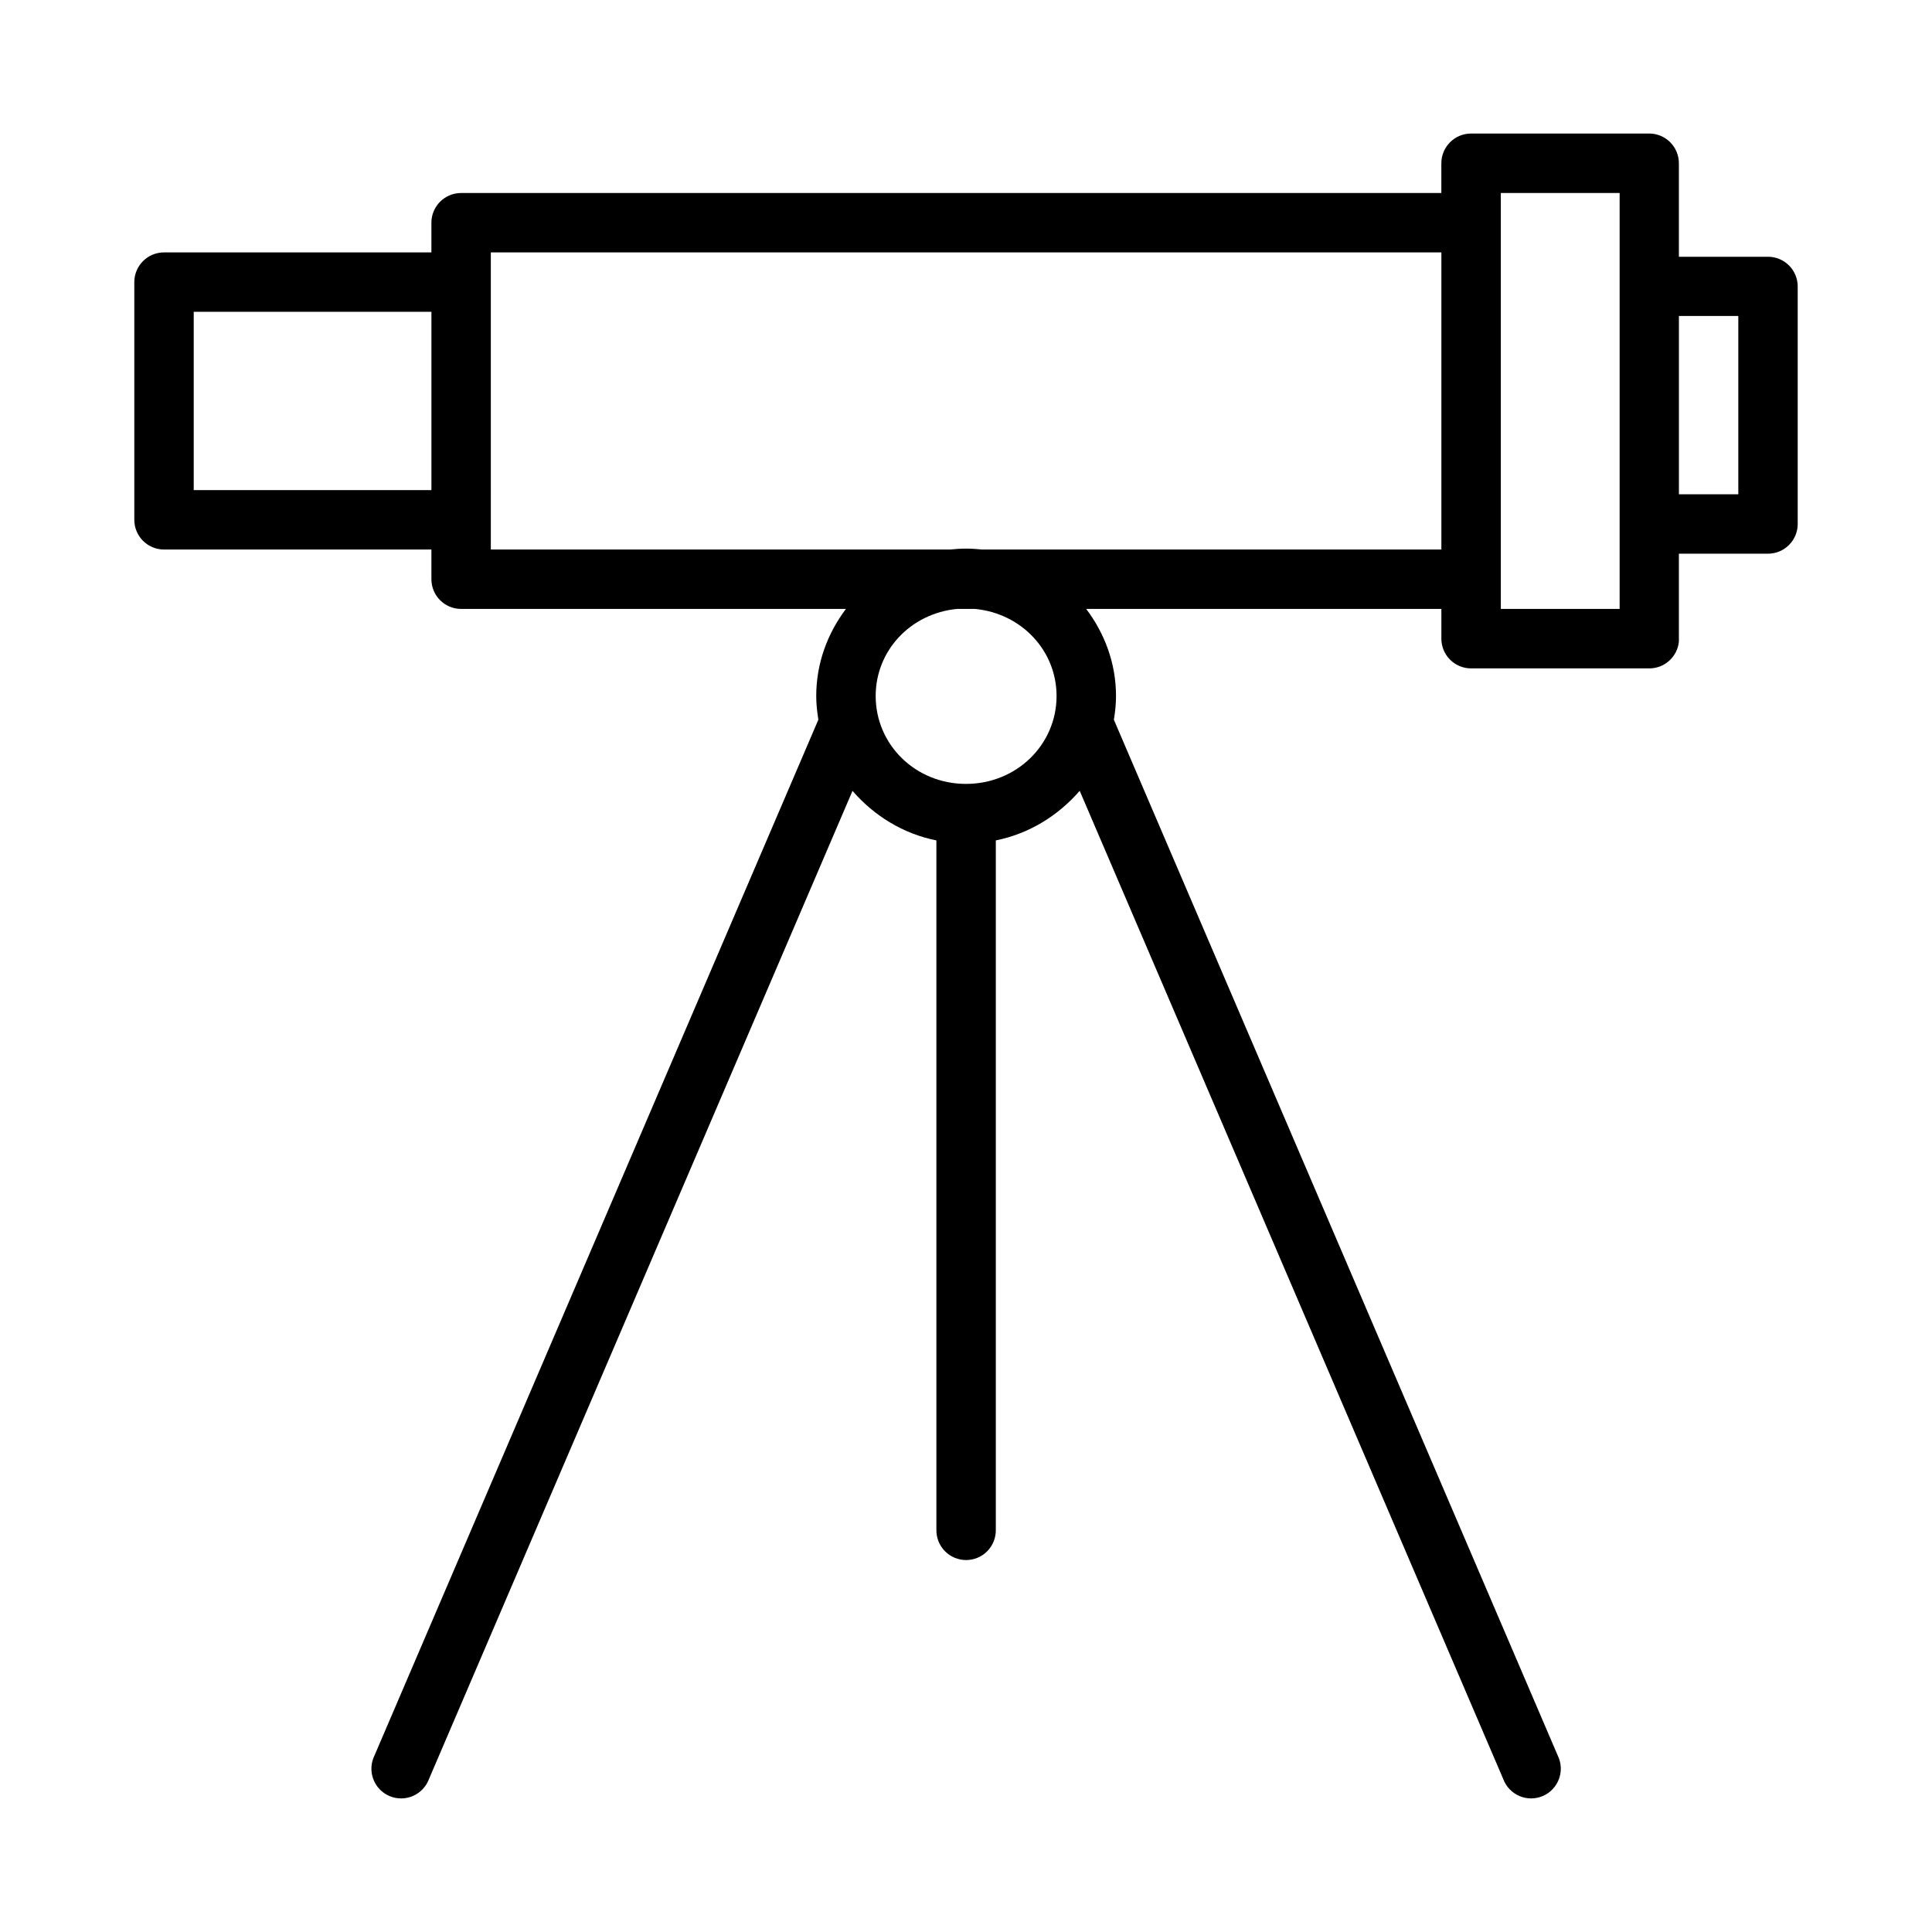 <?xml version="1.0" encoding="UTF-8"?>
<!-- Uploaded to: ICON Repo, www.svgrepo.com, Generator: ICON Repo Mixer Tools -->
<svg fill="#000000" width="800px" height="800px" version="1.1" viewBox="144 144 512 512" xmlns="http://www.w3.org/2000/svg">
 <path d="m533.83 179.39c-2.09 0.004-4.094 0.836-5.566 2.32-1.477 1.48-2.301 3.488-2.293 5.582v7.856h-259.8c-4.348 0.016-7.859 3.555-7.844 7.902v7.84h-70.832c-2.098-0.008-4.113 0.824-5.598 2.309-1.48 1.48-2.312 3.496-2.305 5.594v62.934c-0.008 2.098 0.824 4.113 2.305 5.594 1.484 1.484 3.5 2.316 5.598 2.309h70.832v7.84c-0.016 4.348 3.496 7.887 7.844 7.902h102.01c-4.879 6.481-7.871 14.41-7.871 23.078 0 2.141 0.238 4.227 0.566 6.273l-117.66 274.57c-0.941 1.941-1.043 4.18-0.289 6.195 0.754 2.019 2.305 3.641 4.285 4.484 1.984 0.844 4.227 0.84 6.203-0.012 1.98-0.855 3.523-2.481 4.269-4.5l112.24-261.87c5.68 6.559 13.371 11.363 22.23 13.129v182.67c-0.043 2.117 0.766 4.16 2.246 5.676 1.48 1.512 3.512 2.363 5.629 2.363 2.117 0 4.144-0.852 5.625-2.363 1.48-1.516 2.289-3.559 2.246-5.676v-182.67c8.855-1.777 16.547-6.586 22.23-13.145l112.24 261.88c0.746 2.019 2.289 3.648 4.269 4.5 1.977 0.855 4.219 0.859 6.203 0.016 1.98-0.848 3.531-2.469 4.285-4.484 0.758-2.019 0.652-4.258-0.289-6.199l-117.65-274.55c0.344-2.055 0.566-4.141 0.566-6.289 0-8.668-3.012-16.598-7.902-23.078h94.125v7.856c-0.008 2.094 0.816 4.102 2.289 5.582 1.477 1.484 3.477 2.316 5.566 2.324h47.234c4.051 0.012 7.453-3.059 7.856-7.09v-0.016c0.016-0.266 0.016-0.535 0-0.801v-22.492h23.648c4.324-0.02 7.824-3.519 7.84-7.844v-62.992 0.004c-0.008-4.332-3.512-7.84-7.84-7.859h-23.648v-24.754c0.008-2.09-0.816-4.098-2.289-5.578-1.473-1.484-3.477-2.32-5.566-2.324zm7.902 15.758h31.488v87.16c-0.02 0.328-0.02 0.656 0 0.984v22.078h-31.488zm-267.66 15.742h251.91v78.734l-121.74 0.004c-1.391-0.148-2.816-0.238-4.242-0.238-1.43 0-2.836 0.09-4.227 0.238h-121.7zm-78.734 15.746h62.992v47.246h-62.992zm393.59 1.105h15.742v47.246h-15.742zm-191.28 77.629h4.719c12.254 1.156 21.633 10.984 21.633 23.078 0 12.875-10.586 23.293-24 23.293-13.414 0-23.938-10.418-23.938-23.293 0-12.098 9.336-21.922 21.586-23.078z" fill-rule="evenodd"/>
</svg>